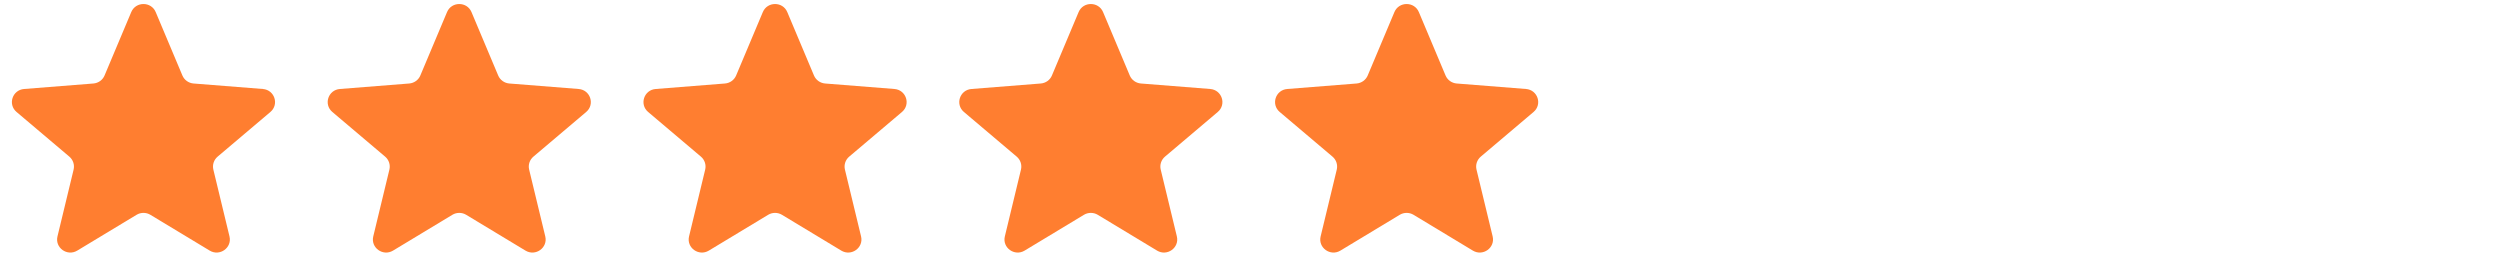 <svg xmlns="http://www.w3.org/2000/svg" width="190" height="20" viewBox="0 0 190 20" fill="none"><g clip-path="url(#clip0_13809_8789)"><path d="M9.975 0.918C10.319 0.102 11.49 0.102 11.833 0.918L13.862 5.737C14.007 6.081 14.335 6.316 14.711 6.346L19.977 6.763C20.869 6.834 21.231 7.934 20.551 8.509L16.539 11.904C16.253 12.147 16.127 12.527 16.215 12.89L17.441 17.967C17.648 18.827 16.701 19.507 15.937 19.046L11.429 16.325C11.107 16.131 10.702 16.131 10.38 16.325L5.871 19.046C5.107 19.507 4.16 18.827 4.368 17.967L5.594 12.89C5.681 12.527 5.556 12.147 5.27 11.904L1.257 8.509C0.578 7.934 0.939 6.834 1.832 6.763L7.098 6.346C7.474 6.316 7.801 6.081 7.946 5.737L9.975 0.918Z" fill="#FF7E30"></path><path d="M33.975 0.918C34.319 0.102 35.49 0.102 35.833 0.918L37.862 5.737C38.007 6.081 38.335 6.316 38.711 6.346L43.977 6.763C44.869 6.834 45.231 7.934 44.551 8.509L40.539 11.904C40.252 12.147 40.127 12.527 40.215 12.89L41.441 17.967C41.648 18.827 40.701 19.507 39.937 19.046L35.429 16.325C35.107 16.131 34.702 16.131 34.38 16.325L29.871 19.046C29.107 19.507 28.16 18.827 28.368 17.967L29.594 12.89C29.681 12.527 29.556 12.147 29.27 11.904L25.257 8.509C24.578 7.934 24.939 6.834 25.832 6.763L31.098 6.346C31.474 6.316 31.802 6.081 31.946 5.737L33.975 0.918Z" fill="#FF7E30"></path><path d="M57.975 0.918C58.319 0.102 59.49 0.102 59.833 0.918L61.862 5.737C62.007 6.081 62.335 6.316 62.711 6.346L67.977 6.763C68.869 6.834 69.231 7.934 68.551 8.509L64.539 11.904C64.252 12.147 64.127 12.527 64.215 12.89L65.441 17.967C65.648 18.827 64.701 19.507 63.937 19.046L59.429 16.325C59.107 16.131 58.702 16.131 58.38 16.325L53.871 19.046C53.107 19.507 52.16 18.827 52.368 17.967L53.594 12.89C53.681 12.527 53.556 12.147 53.27 11.904L49.257 8.509C48.578 7.934 48.939 6.834 49.832 6.763L55.098 6.346C55.474 6.316 55.801 6.081 55.946 5.737L57.975 0.918Z" fill="#FF7E30"></path><path d="M81.975 0.918C82.319 0.102 83.49 0.102 83.833 0.918L85.862 5.737C86.007 6.081 86.335 6.316 86.711 6.346L91.977 6.763C92.869 6.834 93.231 7.934 92.551 8.509L88.539 11.904C88.252 12.147 88.127 12.527 88.215 12.89L89.441 17.967C89.648 18.827 88.701 19.507 87.937 19.046L83.429 16.325C83.107 16.131 82.702 16.131 82.38 16.325L77.871 19.046C77.107 19.507 76.16 18.827 76.368 17.967L77.594 12.89C77.681 12.527 77.556 12.147 77.27 11.904L73.257 8.509C72.578 7.934 72.939 6.834 73.832 6.763L79.098 6.346C79.474 6.316 79.802 6.081 79.946 5.737L81.975 0.918Z" fill="#FF7E30"></path><path d="M105.975 0.918C106.319 0.102 107.49 0.102 107.833 0.918L109.862 5.737C110.007 6.081 110.335 6.316 110.711 6.346L115.977 6.763C116.869 6.834 117.231 7.934 116.551 8.509L112.539 11.904C112.253 12.147 112.127 12.527 112.215 12.89L113.441 17.967C113.648 18.827 112.701 19.507 111.937 19.046L107.429 16.325C107.107 16.131 106.702 16.131 106.38 16.325L101.871 19.046C101.107 19.507 100.16 18.827 100.368 17.967L101.594 12.89C101.681 12.527 101.556 12.147 101.27 11.904L97.257 8.509C96.578 7.934 96.939 6.834 97.832 6.763L103.098 6.346C103.474 6.316 103.801 6.081 103.946 5.737L105.975 0.918Z" fill="#FF7E30"></path></g><defs><clipPath id="clip0_13809_8789"><rect width="116" height="18.889" fill="white" transform="translate(0.904 0.306)"></rect></clipPath></defs></svg>